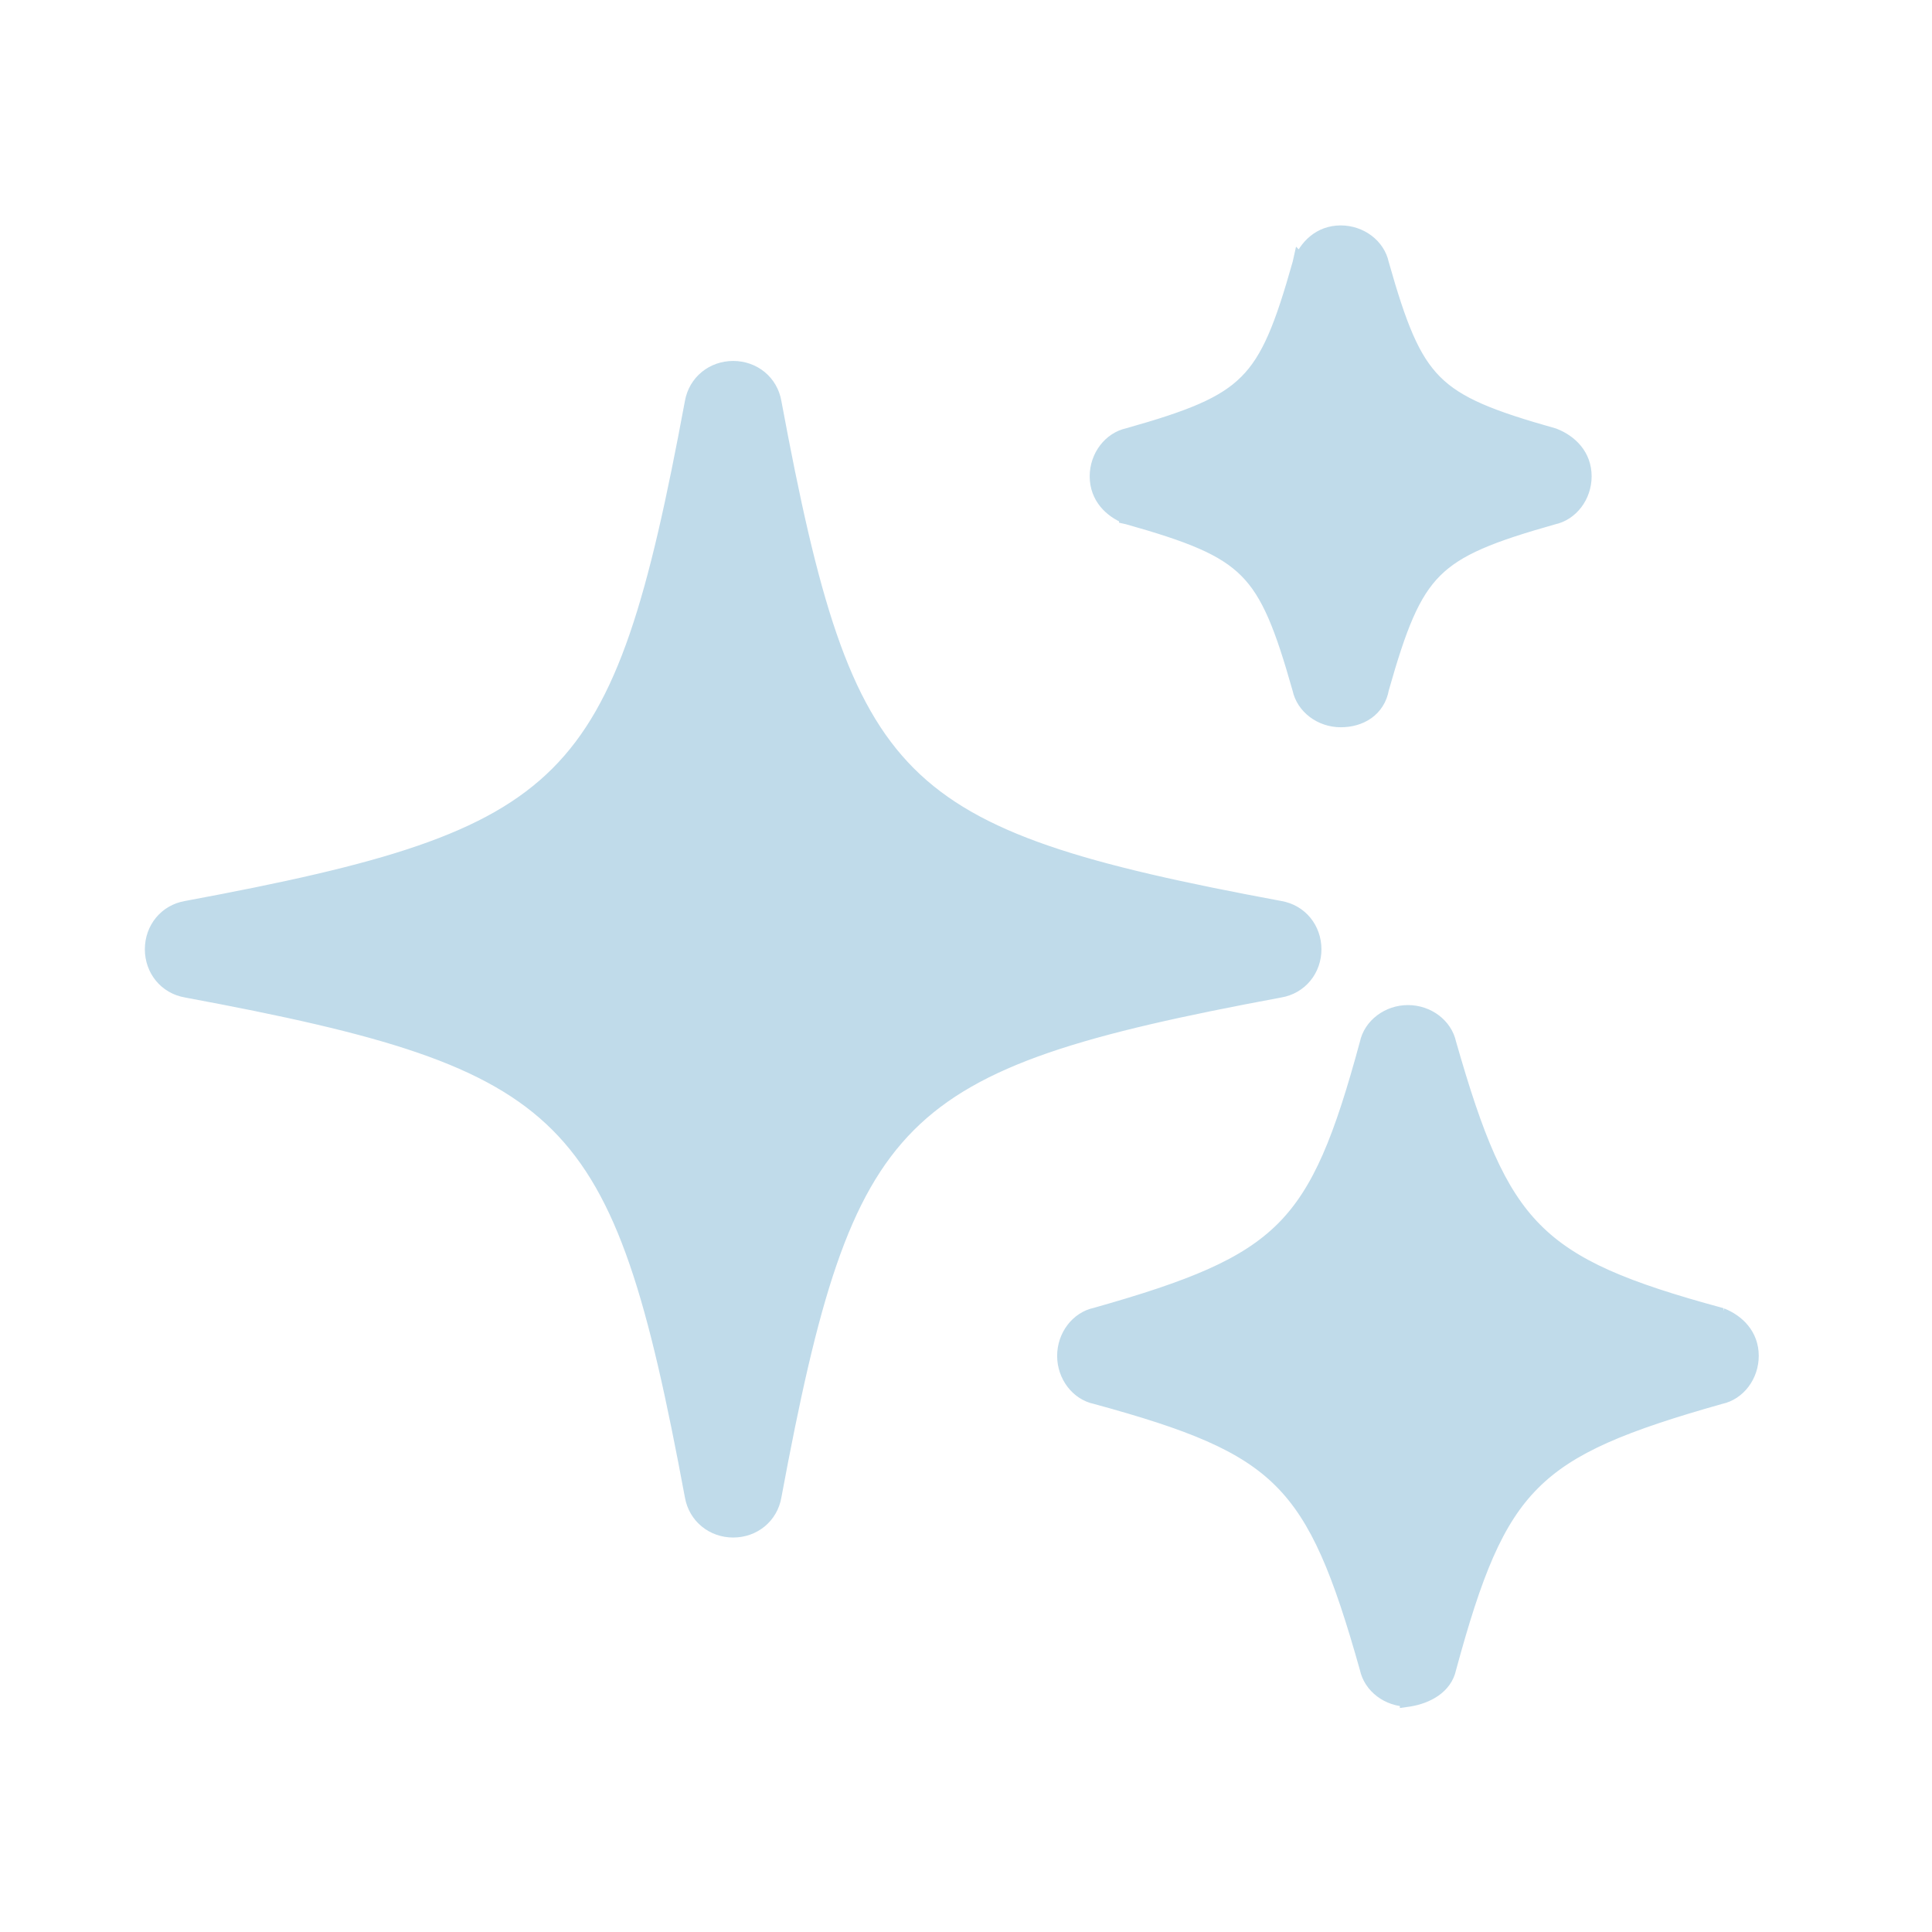 <svg width="20" height="20" viewBox="0 0 20 20" fill="none" xmlns="http://www.w3.org/2000/svg">
<path d="M5.778 11.639C6.483 12.344 6.794 13.454 7.172 15.485C7.208 15.694 7.384 15.833 7.59 15.833C7.796 15.833 7.972 15.694 8.007 15.485C8.385 13.454 8.697 12.344 9.402 11.639C10.107 10.934 11.218 10.622 13.248 10.244C13.457 10.209 13.596 10.033 13.596 9.827C13.596 9.62 13.457 9.444 13.248 9.409C11.218 9.031 10.107 8.719 9.402 8.014C8.697 7.309 8.385 6.199 8.007 4.168C7.972 3.959 7.796 3.82 7.59 3.82C7.384 3.82 7.208 3.959 7.172 4.168C6.794 6.199 6.483 7.309 5.778 8.014C5.073 8.719 3.962 9.031 1.931 9.409C1.722 9.444 1.583 9.62 1.583 9.827C1.583 10.033 1.722 10.209 1.931 10.244C3.962 10.622 5.073 10.934 5.778 11.639ZM8.795 11.032C8.238 11.589 7.882 12.341 7.59 13.409C7.297 12.341 6.942 11.589 6.384 11.032C5.827 10.474 5.075 10.119 4.008 9.827C5.075 9.534 5.827 9.179 6.384 8.621C6.942 8.064 7.297 7.312 7.59 6.244C7.882 7.312 8.238 8.064 8.795 8.621C9.353 9.179 10.104 9.534 11.172 9.827C10.104 10.119 9.353 10.474 8.795 11.032Z" fill="#C0DBEA" stroke="#C0DBEA" stroke-width="0.167"/>
<path d="M6.25 8.334L7.5 5.417L9.167 8.334L11.667 9.584L8.75 11.667L7.5 13.75L5.833 11.25L3.333 10L6.25 8.334Z" fill="#C0DBEA"/>
<path d="M13.667 4.5L14.167 3.333L14.833 4.5L15.833 5L14.667 5.833L14.167 6.666L13.5 5.666L12.5 5.166L13.667 4.5Z" fill="#C0DBEA"/>
<path d="M13.958 13.125L14.583 11.667L15.417 13.125L16.667 13.75L15.208 14.792L14.583 15.834L13.75 14.584L12.5 13.959L13.958 13.125Z" fill="#C0DBEA"/>
<path d="M14.575 17.584V17.585L14.589 17.583C14.767 17.553 14.952 17.458 14.992 17.268C15.257 16.291 15.476 15.732 15.864 15.345C16.251 14.957 16.817 14.732 17.808 14.452C17.99 14.414 18.123 14.237 18.123 14.036C18.123 13.823 17.979 13.687 17.819 13.623L17.82 13.623L17.81 13.62C16.832 13.355 16.273 13.129 15.885 12.737C15.497 12.346 15.271 11.78 14.992 10.803C14.953 10.621 14.777 10.488 14.575 10.488C14.374 10.488 14.197 10.622 14.159 10.803C13.894 11.781 13.675 12.339 13.287 12.727C12.899 13.114 12.334 13.34 11.343 13.62C11.161 13.658 11.027 13.835 11.027 14.036C11.027 14.237 11.161 14.414 11.343 14.452C12.32 14.718 12.879 14.937 13.266 15.324C13.654 15.712 13.88 16.277 14.159 17.269C14.197 17.45 14.374 17.584 14.575 17.584ZM15.271 14.7C14.985 14.983 14.768 15.328 14.575 15.773C14.383 15.328 14.166 14.983 13.883 14.7C13.6 14.417 13.255 14.2 12.81 14.008C13.257 13.814 13.608 13.591 13.894 13.305C14.179 13.021 14.395 12.676 14.578 12.243C14.771 12.677 14.994 13.021 15.282 13.306C15.57 13.591 15.921 13.813 16.366 14.007C15.91 14.199 15.558 14.416 15.271 14.7Z" fill="#C0DBEA" stroke="#C0DBEA" stroke-width="0.167"/>
<path d="M11.668 5.343L11.668 5.344L11.677 5.346C12.322 5.528 12.671 5.664 12.908 5.901C13.145 6.138 13.28 6.487 13.462 7.13C13.5 7.311 13.677 7.445 13.879 7.445C13.976 7.445 14.07 7.421 14.147 7.367C14.223 7.313 14.277 7.232 14.295 7.129C14.477 6.486 14.612 6.138 14.849 5.901C15.086 5.664 15.434 5.529 16.078 5.347C16.259 5.309 16.393 5.132 16.393 4.931C16.393 4.718 16.249 4.582 16.089 4.518L16.089 4.518L16.081 4.515C15.436 4.333 15.086 4.198 14.849 3.96C14.612 3.723 14.477 3.375 14.295 2.732C14.257 2.55 14.08 2.417 13.879 2.417C13.666 2.417 13.53 2.561 13.466 2.721L13.465 2.72L13.463 2.729C13.281 3.374 13.146 3.723 12.908 3.96C12.671 4.197 12.322 4.333 11.68 4.514C11.498 4.553 11.364 4.73 11.364 4.931C11.364 5.143 11.508 5.279 11.668 5.343ZM14.727 4.928C14.344 5.129 14.095 5.396 13.882 5.78C13.679 5.394 13.411 5.145 13.024 4.931C13.216 4.823 13.376 4.706 13.515 4.567C13.653 4.429 13.768 4.271 13.875 4.081C14.077 4.466 14.344 4.714 14.727 4.928Z" fill="#C0DBEA" stroke="#C0DBEA" stroke-width="0.167"/>
</svg>
